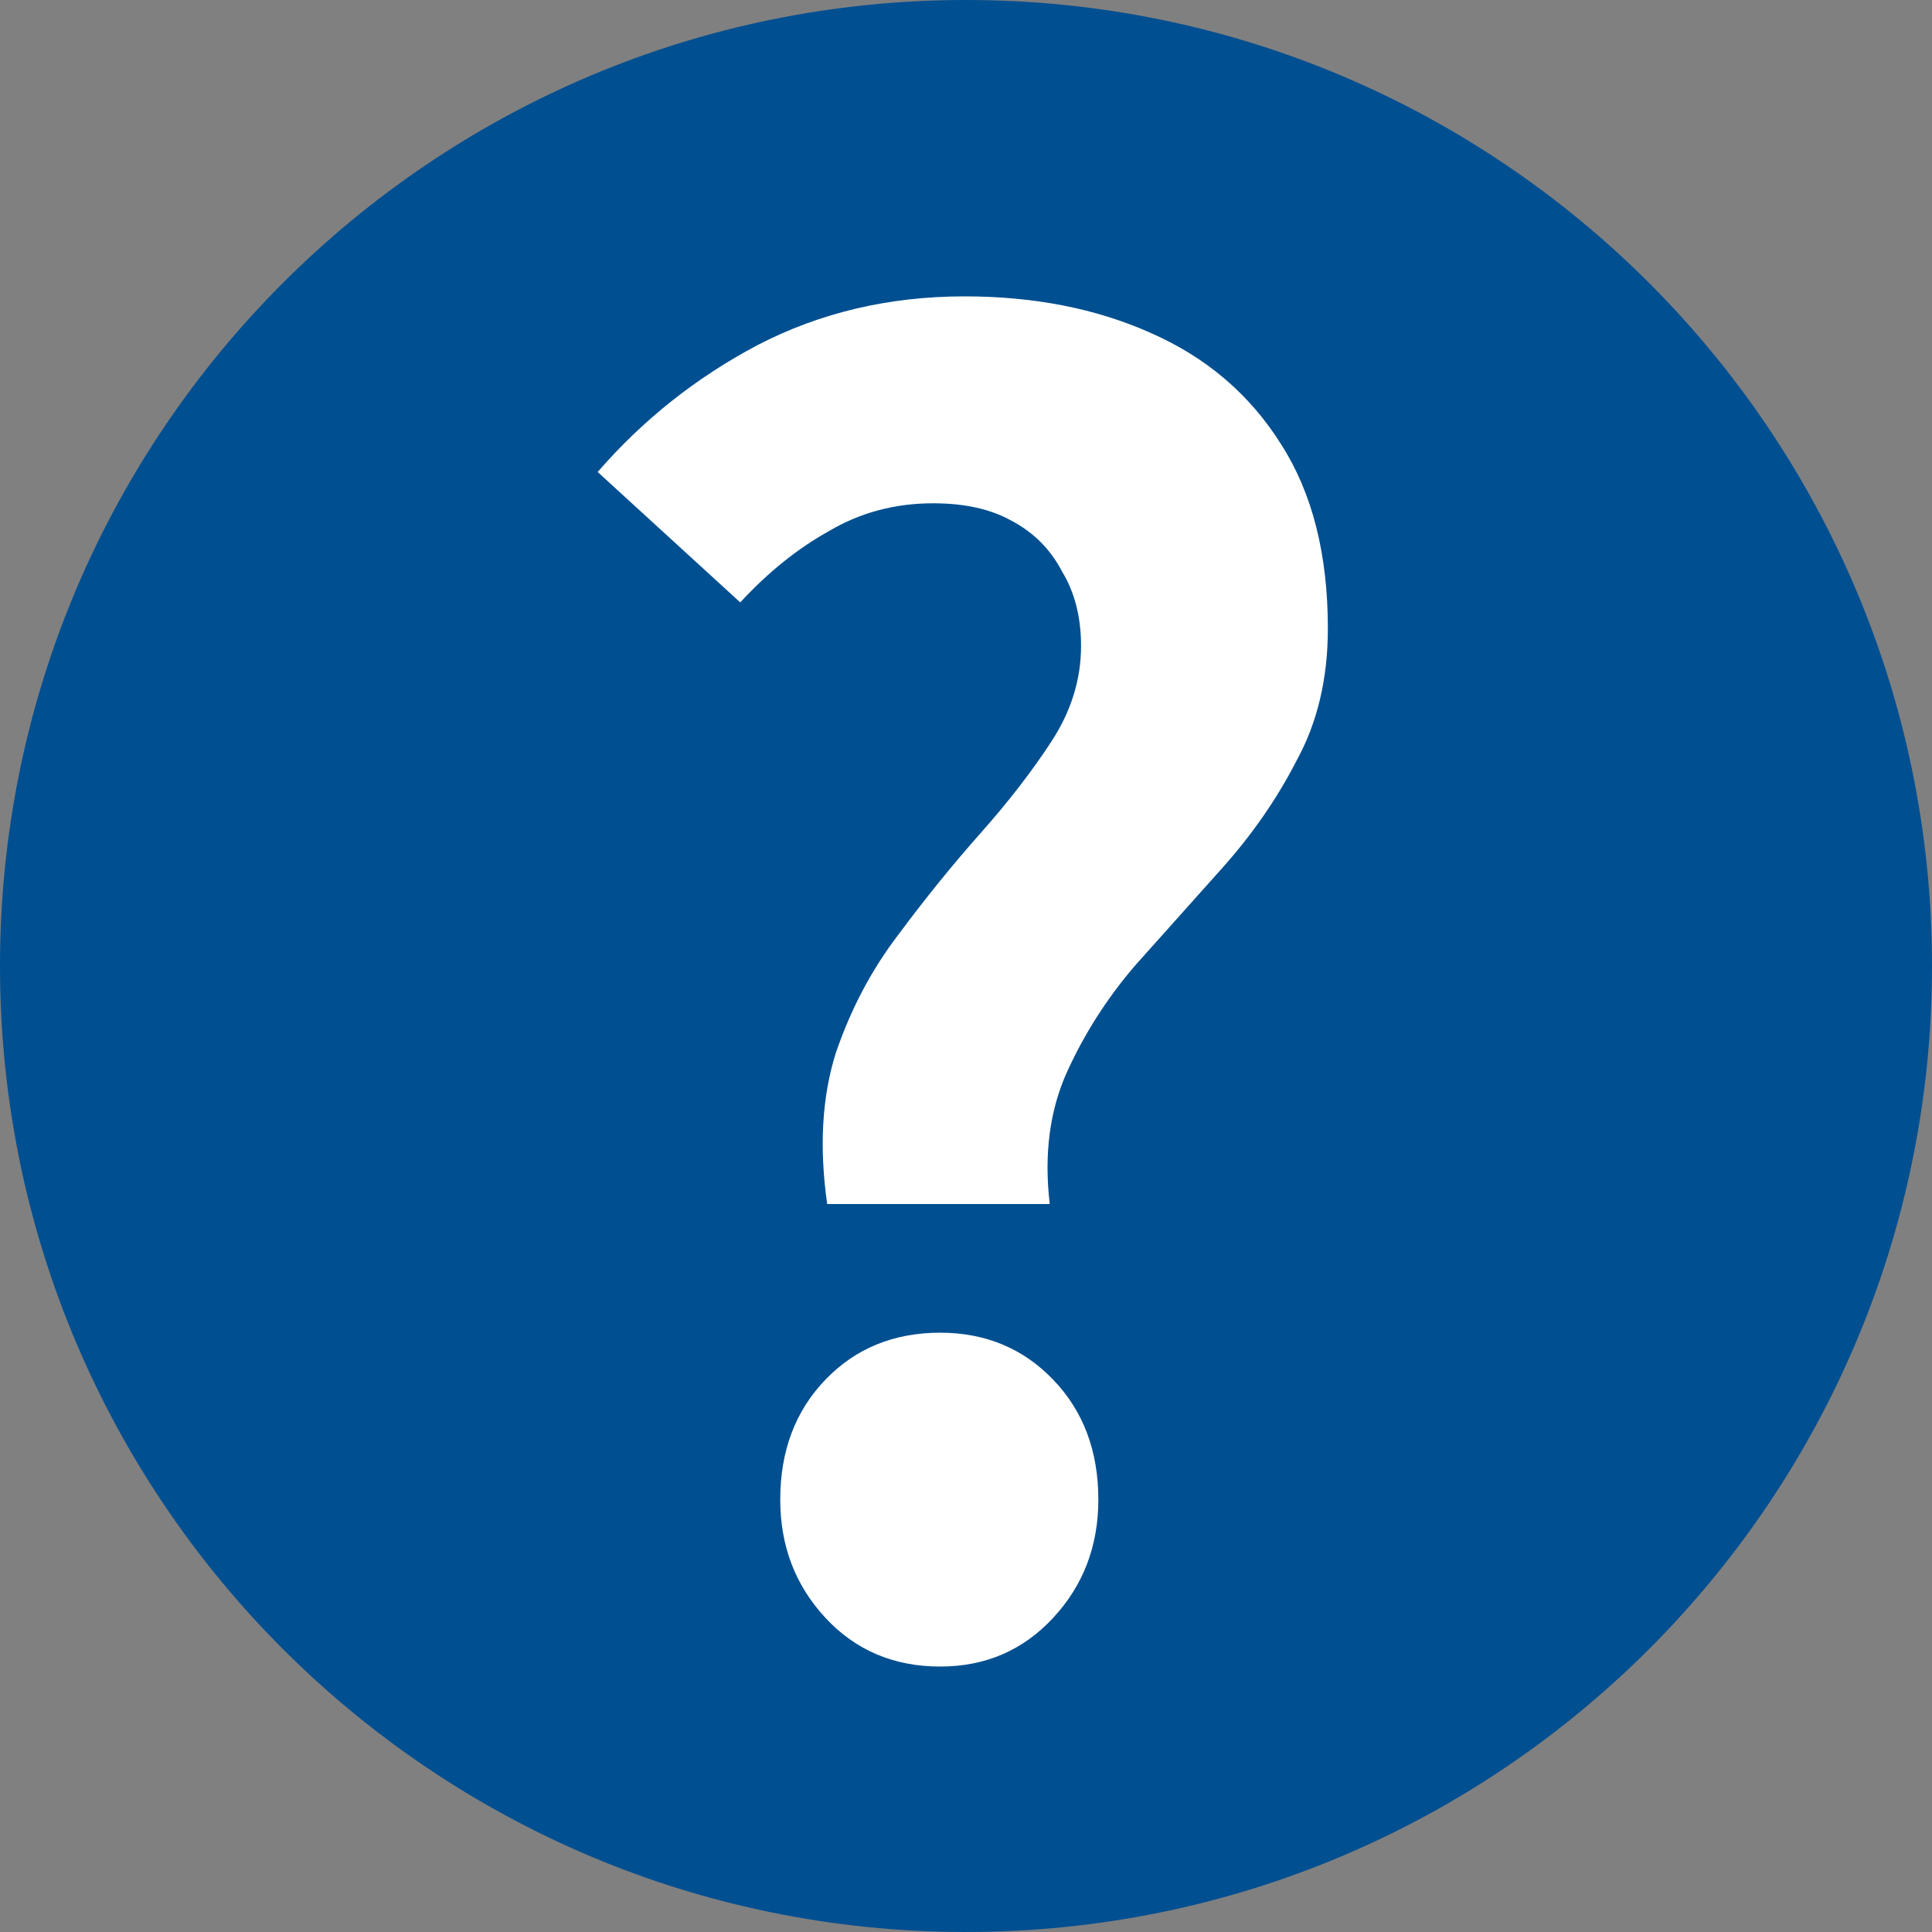 <svg width="20" height="20" viewBox="0 0 20 20" fill="none" xmlns="http://www.w3.org/2000/svg">
<rect x="0" y="0" width="20" height="20" fill="#808080" stroke="none"/>
<path d="M20 10C20 15.523 15.523 20 10 20C4.477 20 0 15.523 0 10C0 4.477 4.477 0 10 0C15.523 0 20 4.477 20 10Z" fill="#004F91"/>
<path d="M8.563 12.464C8.479 11.876 8.509 11.354 8.653 10.898C8.809 10.442 9.025 10.034 9.301 9.674C9.577 9.302 9.859 8.954 10.146 8.63C10.434 8.306 10.681 7.988 10.884 7.676C11.088 7.364 11.191 7.034 11.191 6.686C11.191 6.386 11.124 6.128 10.992 5.912C10.873 5.684 10.698 5.51 10.47 5.39C10.255 5.27 9.985 5.21 9.661 5.21C9.265 5.21 8.905 5.306 8.581 5.498C8.257 5.678 7.951 5.924 7.663 6.236L6.187 4.886C6.655 4.346 7.207 3.908 7.843 3.572C8.491 3.236 9.205 3.068 9.985 3.068C10.704 3.068 11.347 3.194 11.911 3.446C12.486 3.698 12.937 4.082 13.261 4.598C13.585 5.102 13.746 5.738 13.746 6.506C13.746 7.022 13.639 7.478 13.422 7.874C13.219 8.27 12.96 8.642 12.649 8.99C12.348 9.326 12.049 9.662 11.748 9.998C11.46 10.334 11.226 10.7 11.046 11.096C10.867 11.492 10.806 11.948 10.867 12.464H8.563ZM9.733 17.252C9.253 17.252 8.857 17.084 8.545 16.748C8.233 16.412 8.077 16.004 8.077 15.524C8.077 15.02 8.233 14.606 8.545 14.282C8.857 13.958 9.253 13.796 9.733 13.796C10.2 13.796 10.591 13.958 10.902 14.282C11.214 14.606 11.37 15.02 11.37 15.524C11.37 16.004 11.214 16.412 10.902 16.748C10.591 17.084 10.2 17.252 9.733 17.252Z" fill="white"/>
</svg>

